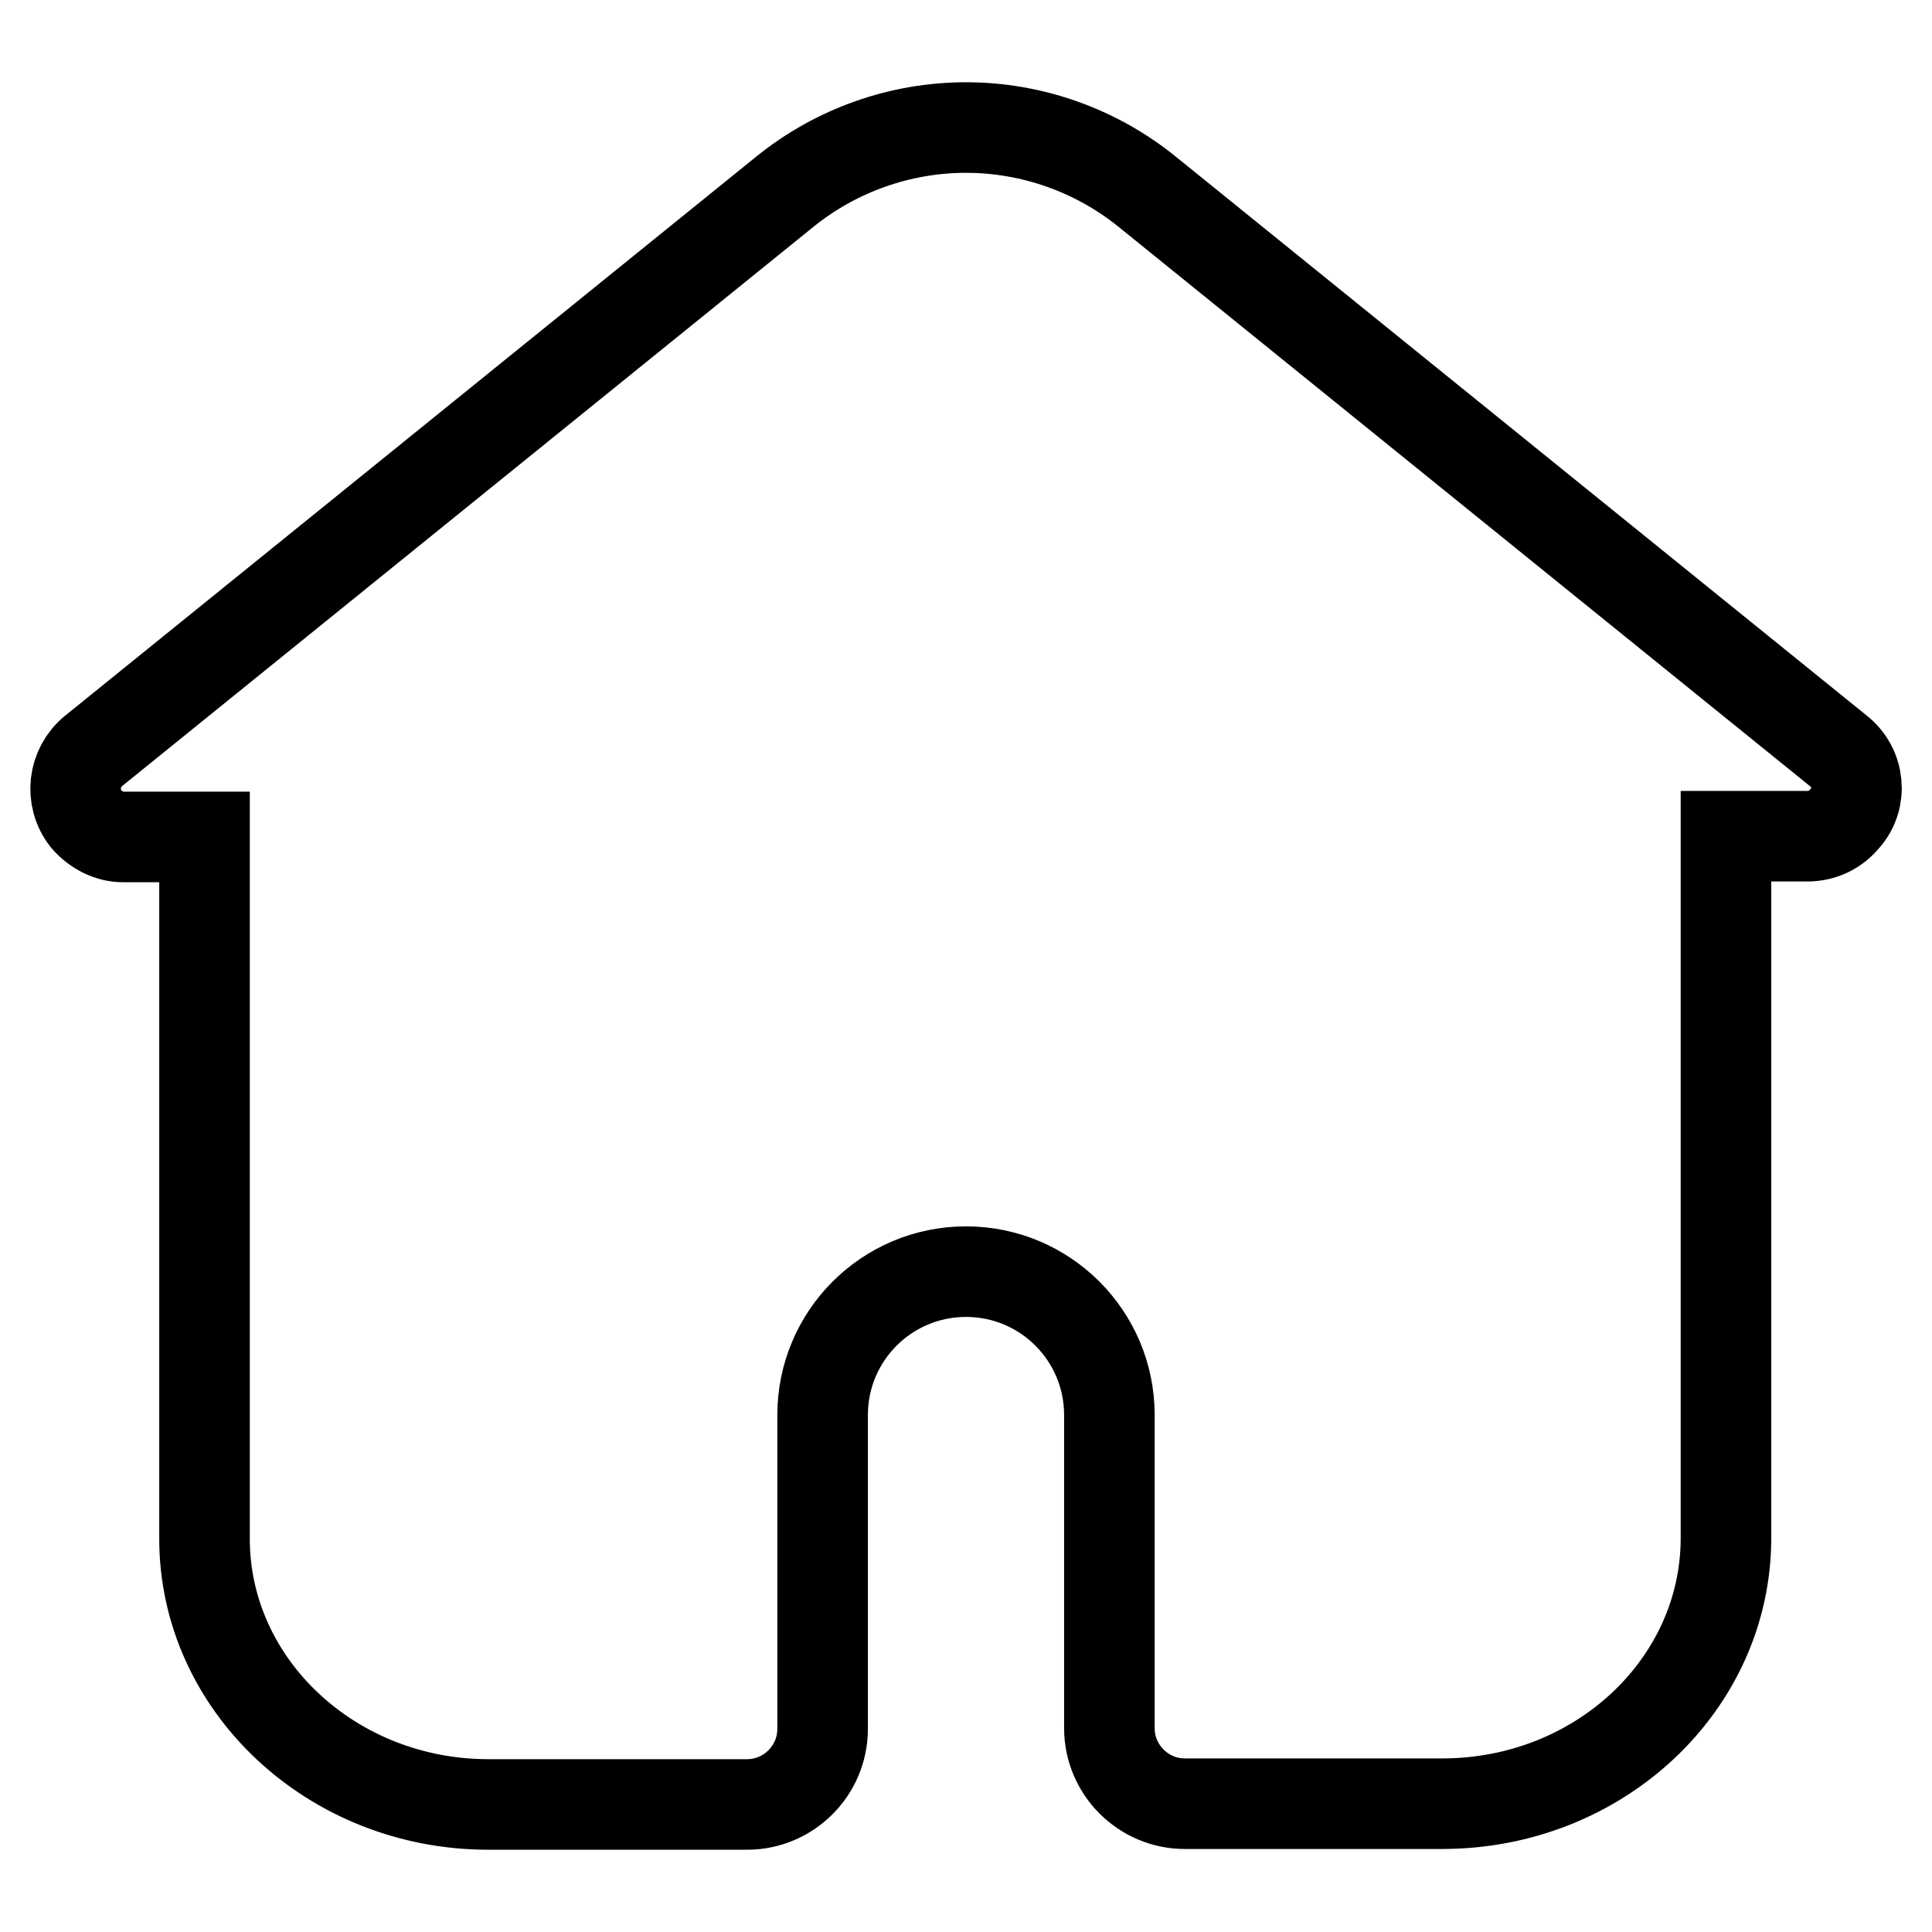 <?xml version="1.0" encoding="utf-8"?>
<!-- Svg Vector Icons : http://www.onlinewebfonts.com/icon -->
<!DOCTYPE svg PUBLIC "-//W3C//DTD SVG 1.1//EN" "http://www.w3.org/Graphics/SVG/1.1/DTD/svg11.dtd">
<svg version="1.1" xmlns="http://www.w3.org/2000/svg" xmlns:xlink="http://www.w3.org/1999/xlink" x="0px" y="0px" viewBox="0 0 256 256" enable-background="new 0 0 256 256" xml:space="preserve">
<g> <path stroke-width="12" fill-opacity="0" stroke="#000000"  d="M243.6,99.5L152,25.4c-6.8-5.5-15.3-8.5-24-8.5c-8.7,0-17.2,3-24,8.5L12.4,99.5c-2.7,2.2-3.2,6.2-1,9 c1.3,1.5,3.1,2.4,4.9,2.4h10.8v93c0,19.4,16.9,35.2,37.6,35.2H99c5.5,0,10-4.5,10-10v-41.6c0-10.5,8.5-19,19-19 c10.5,0,19,8.5,19,19V229c0,5.5,4.5,10,10,10h34.1c20.8,0,37.6-15.8,37.6-35.2v-93h10.8c1.9,0,3.7-0.8,5-2.4 C246.8,105.8,246.4,101.7,243.6,99.5z"/></g>
</svg>